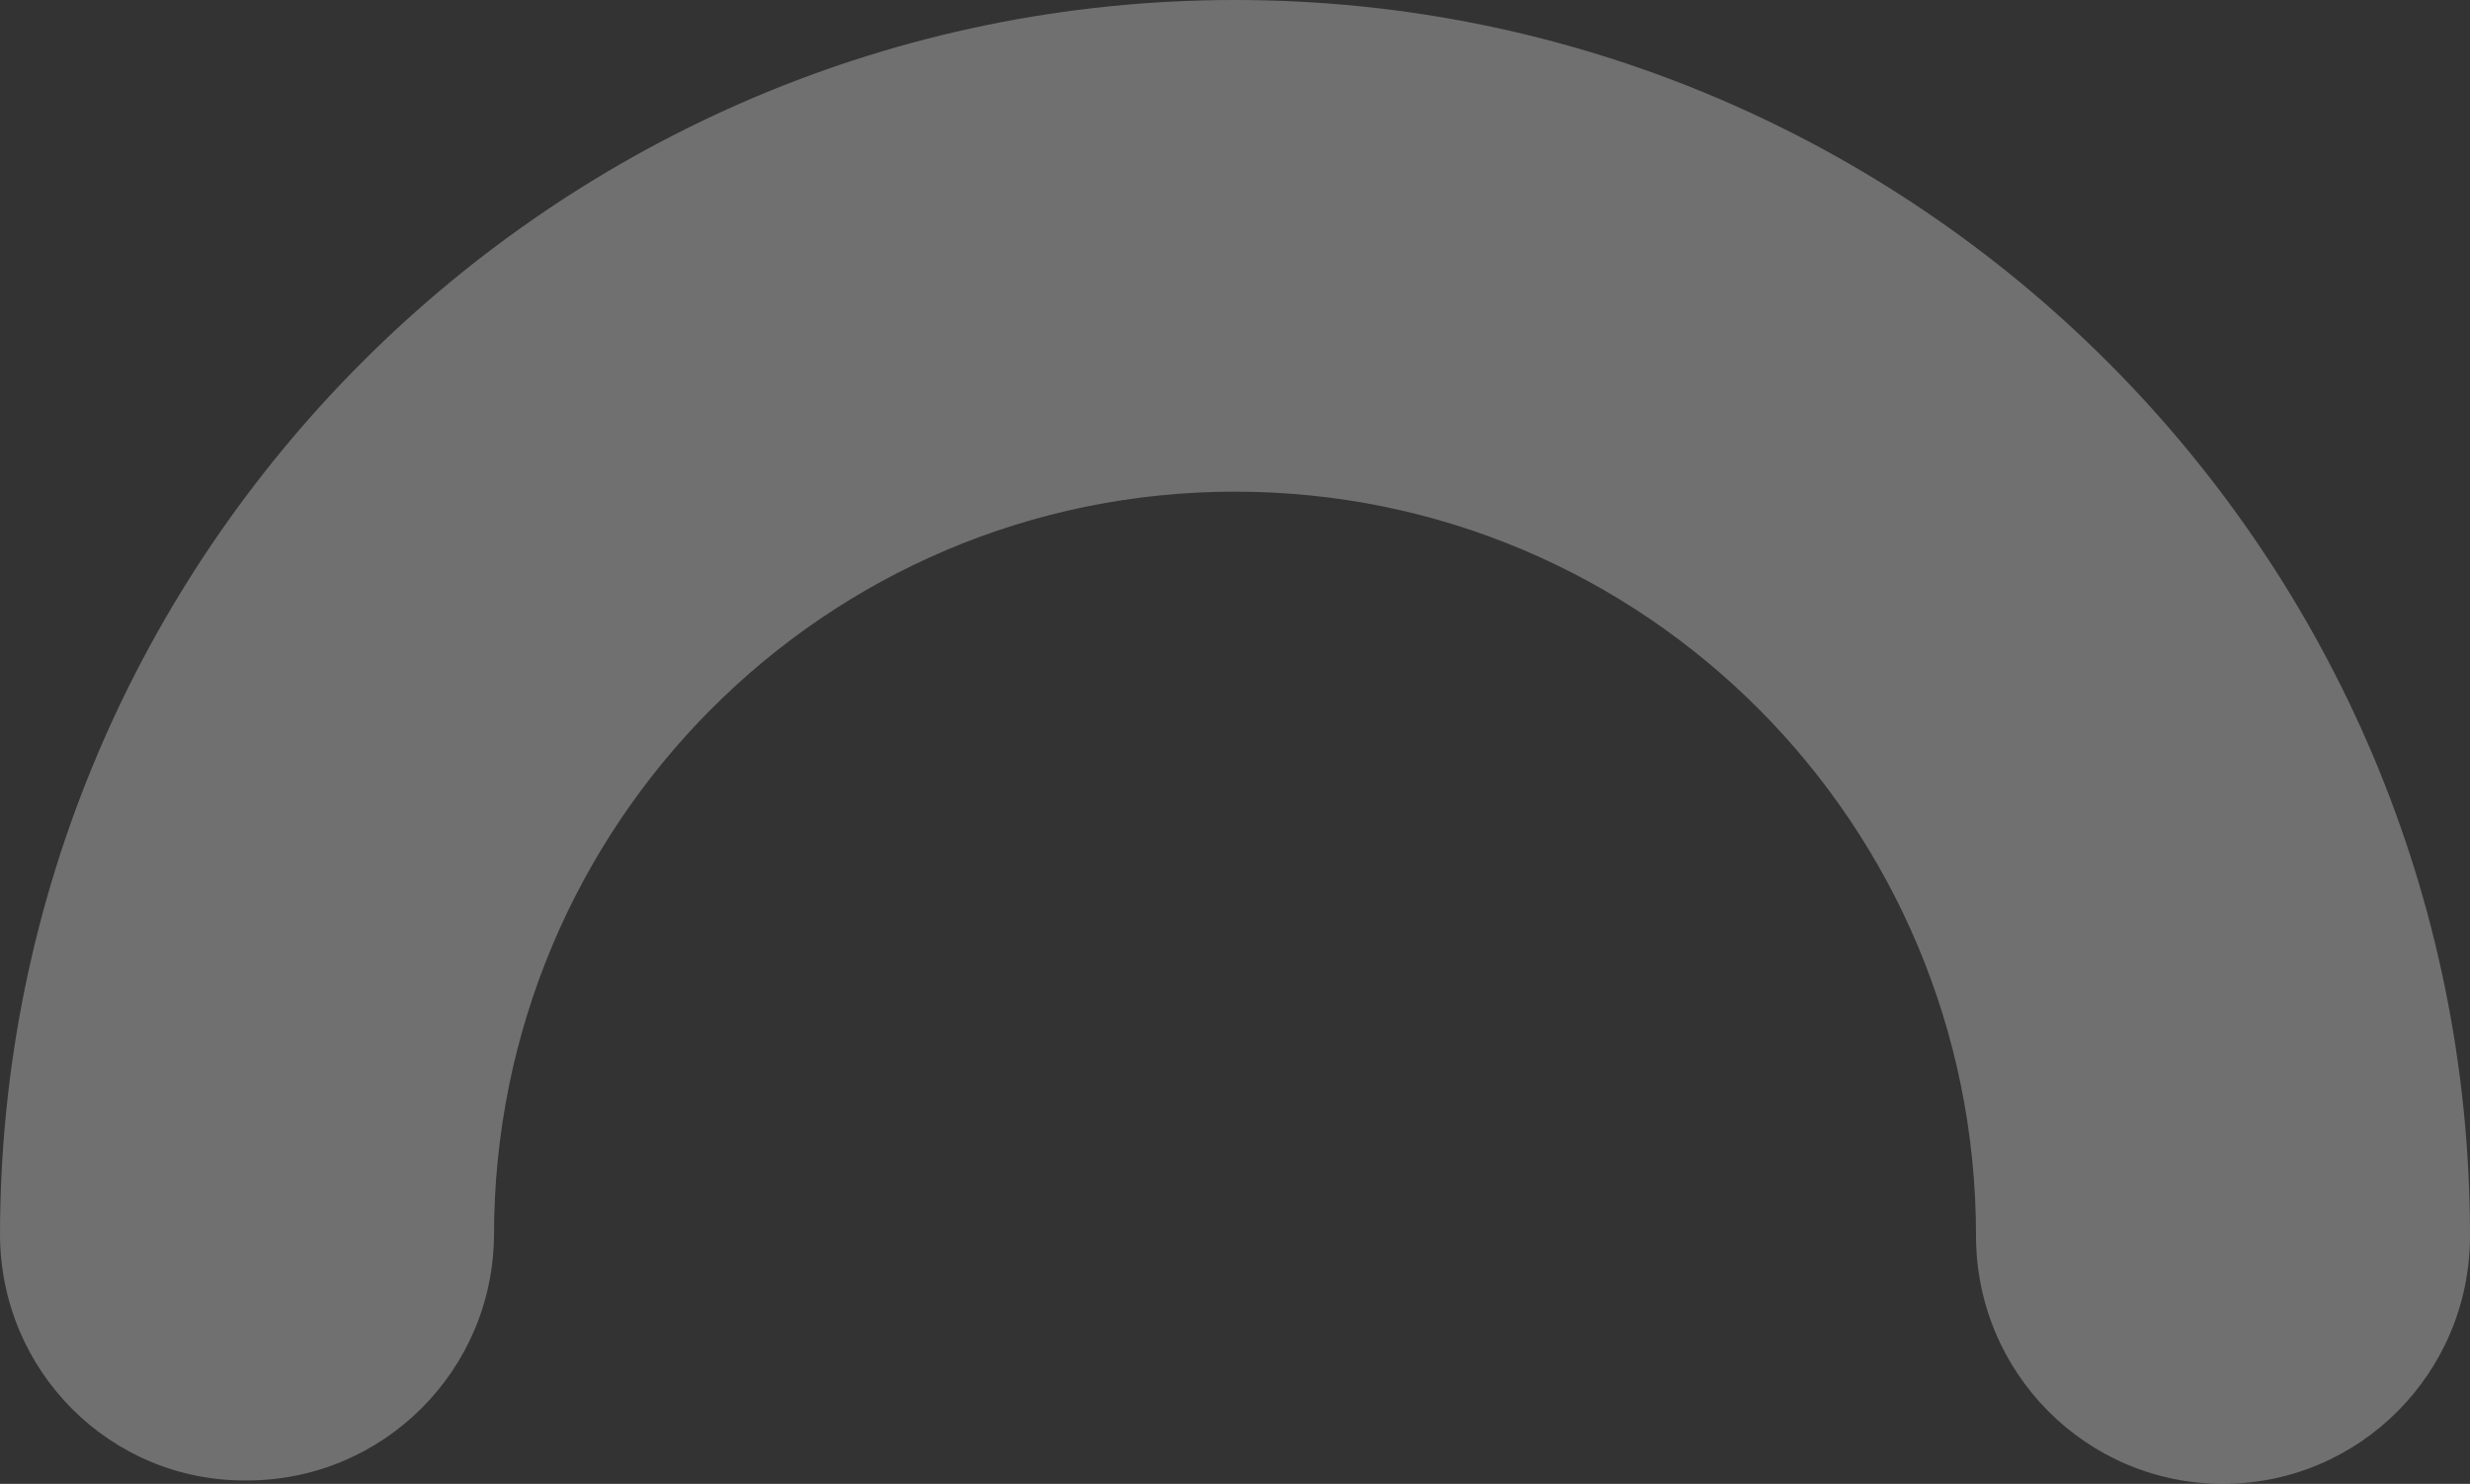 <?xml version="1.0" encoding="utf-8"?>
<!-- Generator: Adobe Illustrator 23.0.1, SVG Export Plug-In . SVG Version: 6.00 Build 0)  -->
<svg version="1.1" id="Layer_1" xmlns="http://www.w3.org/2000/svg" xmlns:xlink="http://www.w3.org/1999/xlink" x="0px" y="0px"
	 width="946px" height="568.3px" viewBox="0 0 946 568.3" style="enable-background:new 0 0 946 568.3;" xml:space="preserve">
<rect x="0" y="0" width="946" height="568.3" fill="#333333" stroke="none"/>
<style type="text/css">
	.st0{opacity:0.3;}
	.st1{fill-rule:evenodd;clip-rule:evenodd;fill:#FFFFFF;}
</style>
<title>Asset 3</title>
<g>
	<g id="Layer_1-2">
		<g class="st0">
			<g id="Layer_1-2-2">
				<path id="Stroke-1-Copy" class="st1" d="M0,473.3C0,212.3,212,0,473,0s473,212.3,473,473.3c0,52.5-42.3,95-94.6,95
					s-94.6-42.5-94.6-95c0-157.6-126.9-285-283.8-285s-283.8,127.4-283.8,285v-0.7c-0.1,52.2-42.4,94.4-94.6,94.4
					C42.3,567.5,0,525.1,0,472.6V473.3z"/>
			</g>
		</g>
	</g>
</g>
</svg>

